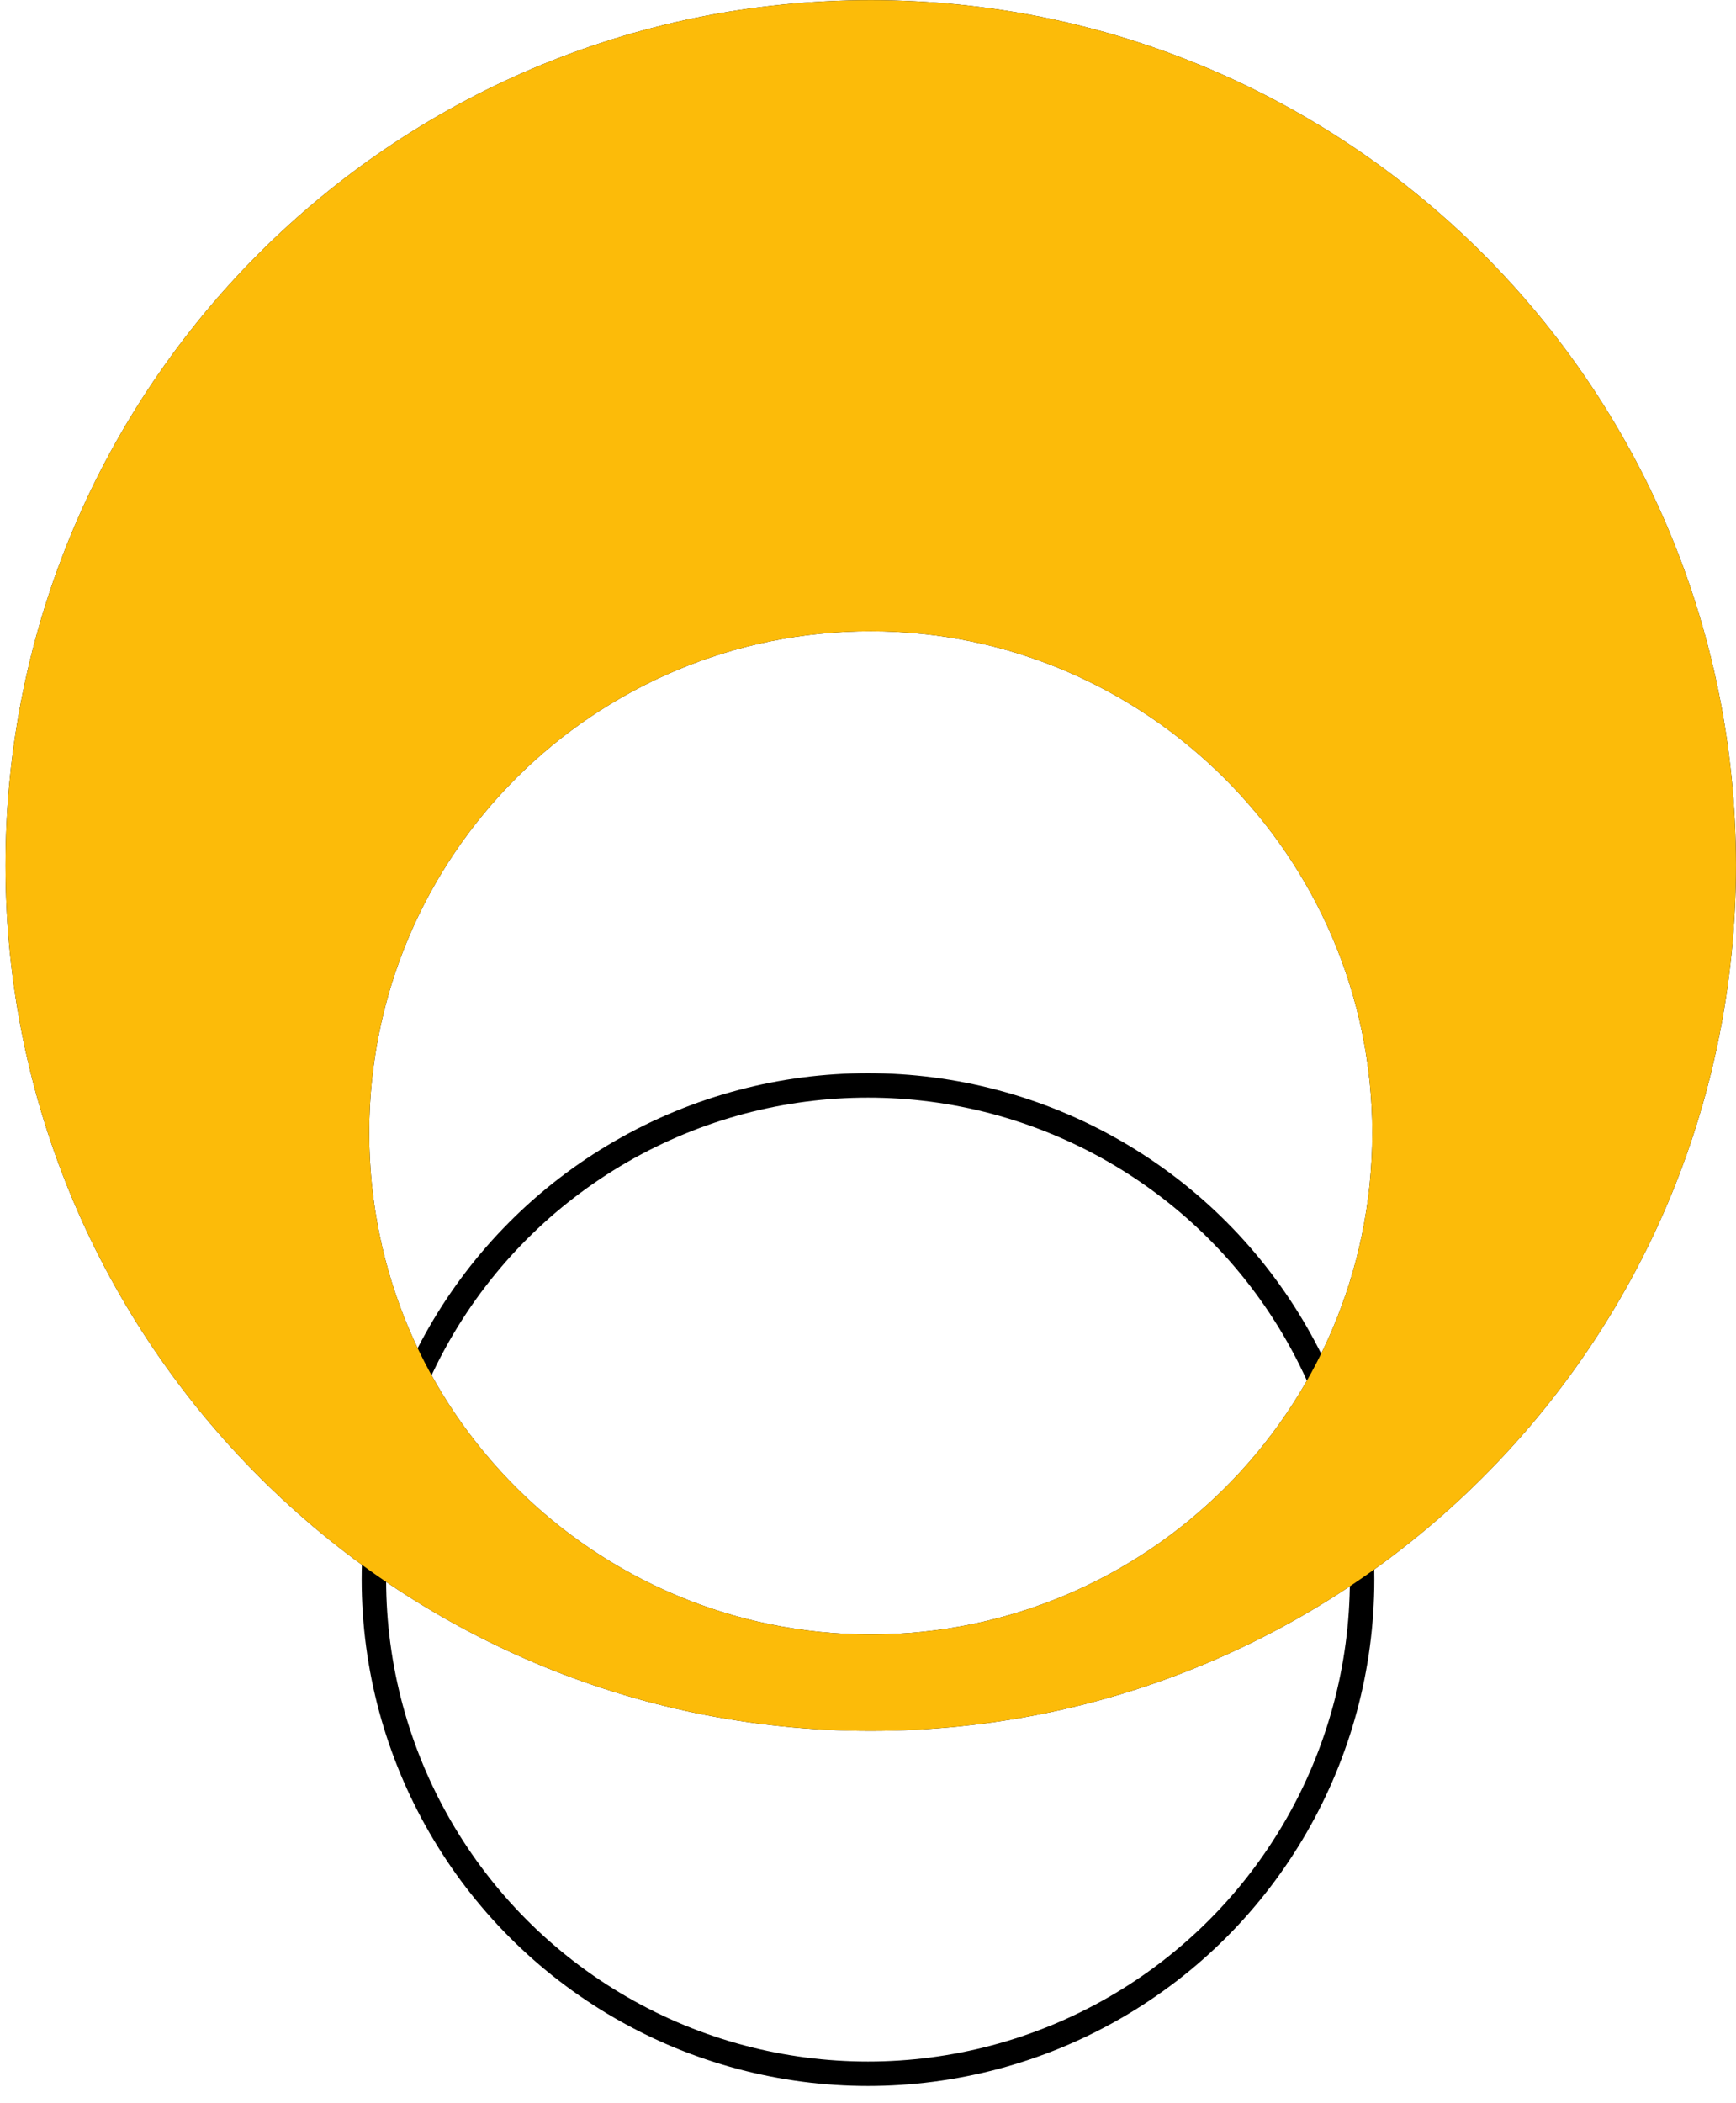 <?xml version="1.0" encoding="UTF-8"?> <svg xmlns="http://www.w3.org/2000/svg" width="71" height="86" viewBox="0 0 71 86" fill="none"><g clip-path="url(#clip0_22_326)"><circle cx="35.5" cy="64.592" r="20.208" stroke="black"></circle></g><path d="M70.999 35.392C70.999 15.782 55.109 0.004 35.612 0.004C16.002 0.004 0.225 15.895 0.225 35.392C0.225 54.888 16.115 70.779 35.612 70.779C55.109 70.779 70.999 55.001 70.999 35.392ZM15.101 46.323C15.101 34.941 24.342 25.812 35.612 25.812C46.882 25.812 56.123 35.053 56.123 46.323C56.123 57.706 46.882 66.834 35.612 66.834C24.342 66.834 15.101 57.706 15.101 46.323Z" fill="black"></path><path d="M70.999 35.392C70.999 15.782 55.109 0.004 35.612 0.004C16.002 0.004 0.225 15.895 0.225 35.392C0.225 54.888 16.115 70.779 35.612 70.779C55.109 70.779 70.999 55.001 70.999 35.392ZM15.101 46.323C15.101 34.941 24.342 25.812 35.612 25.812C46.882 25.812 56.123 35.053 56.123 46.323C56.123 57.706 46.882 66.834 35.612 66.834C24.342 66.834 15.101 57.706 15.101 46.323Z" fill="#FCBB09"></path><defs><clipPath id="clip0_22_326"><rect width="71" height="71" fill="white" transform="translate(0 14.3)"></rect></clipPath></defs></svg> 